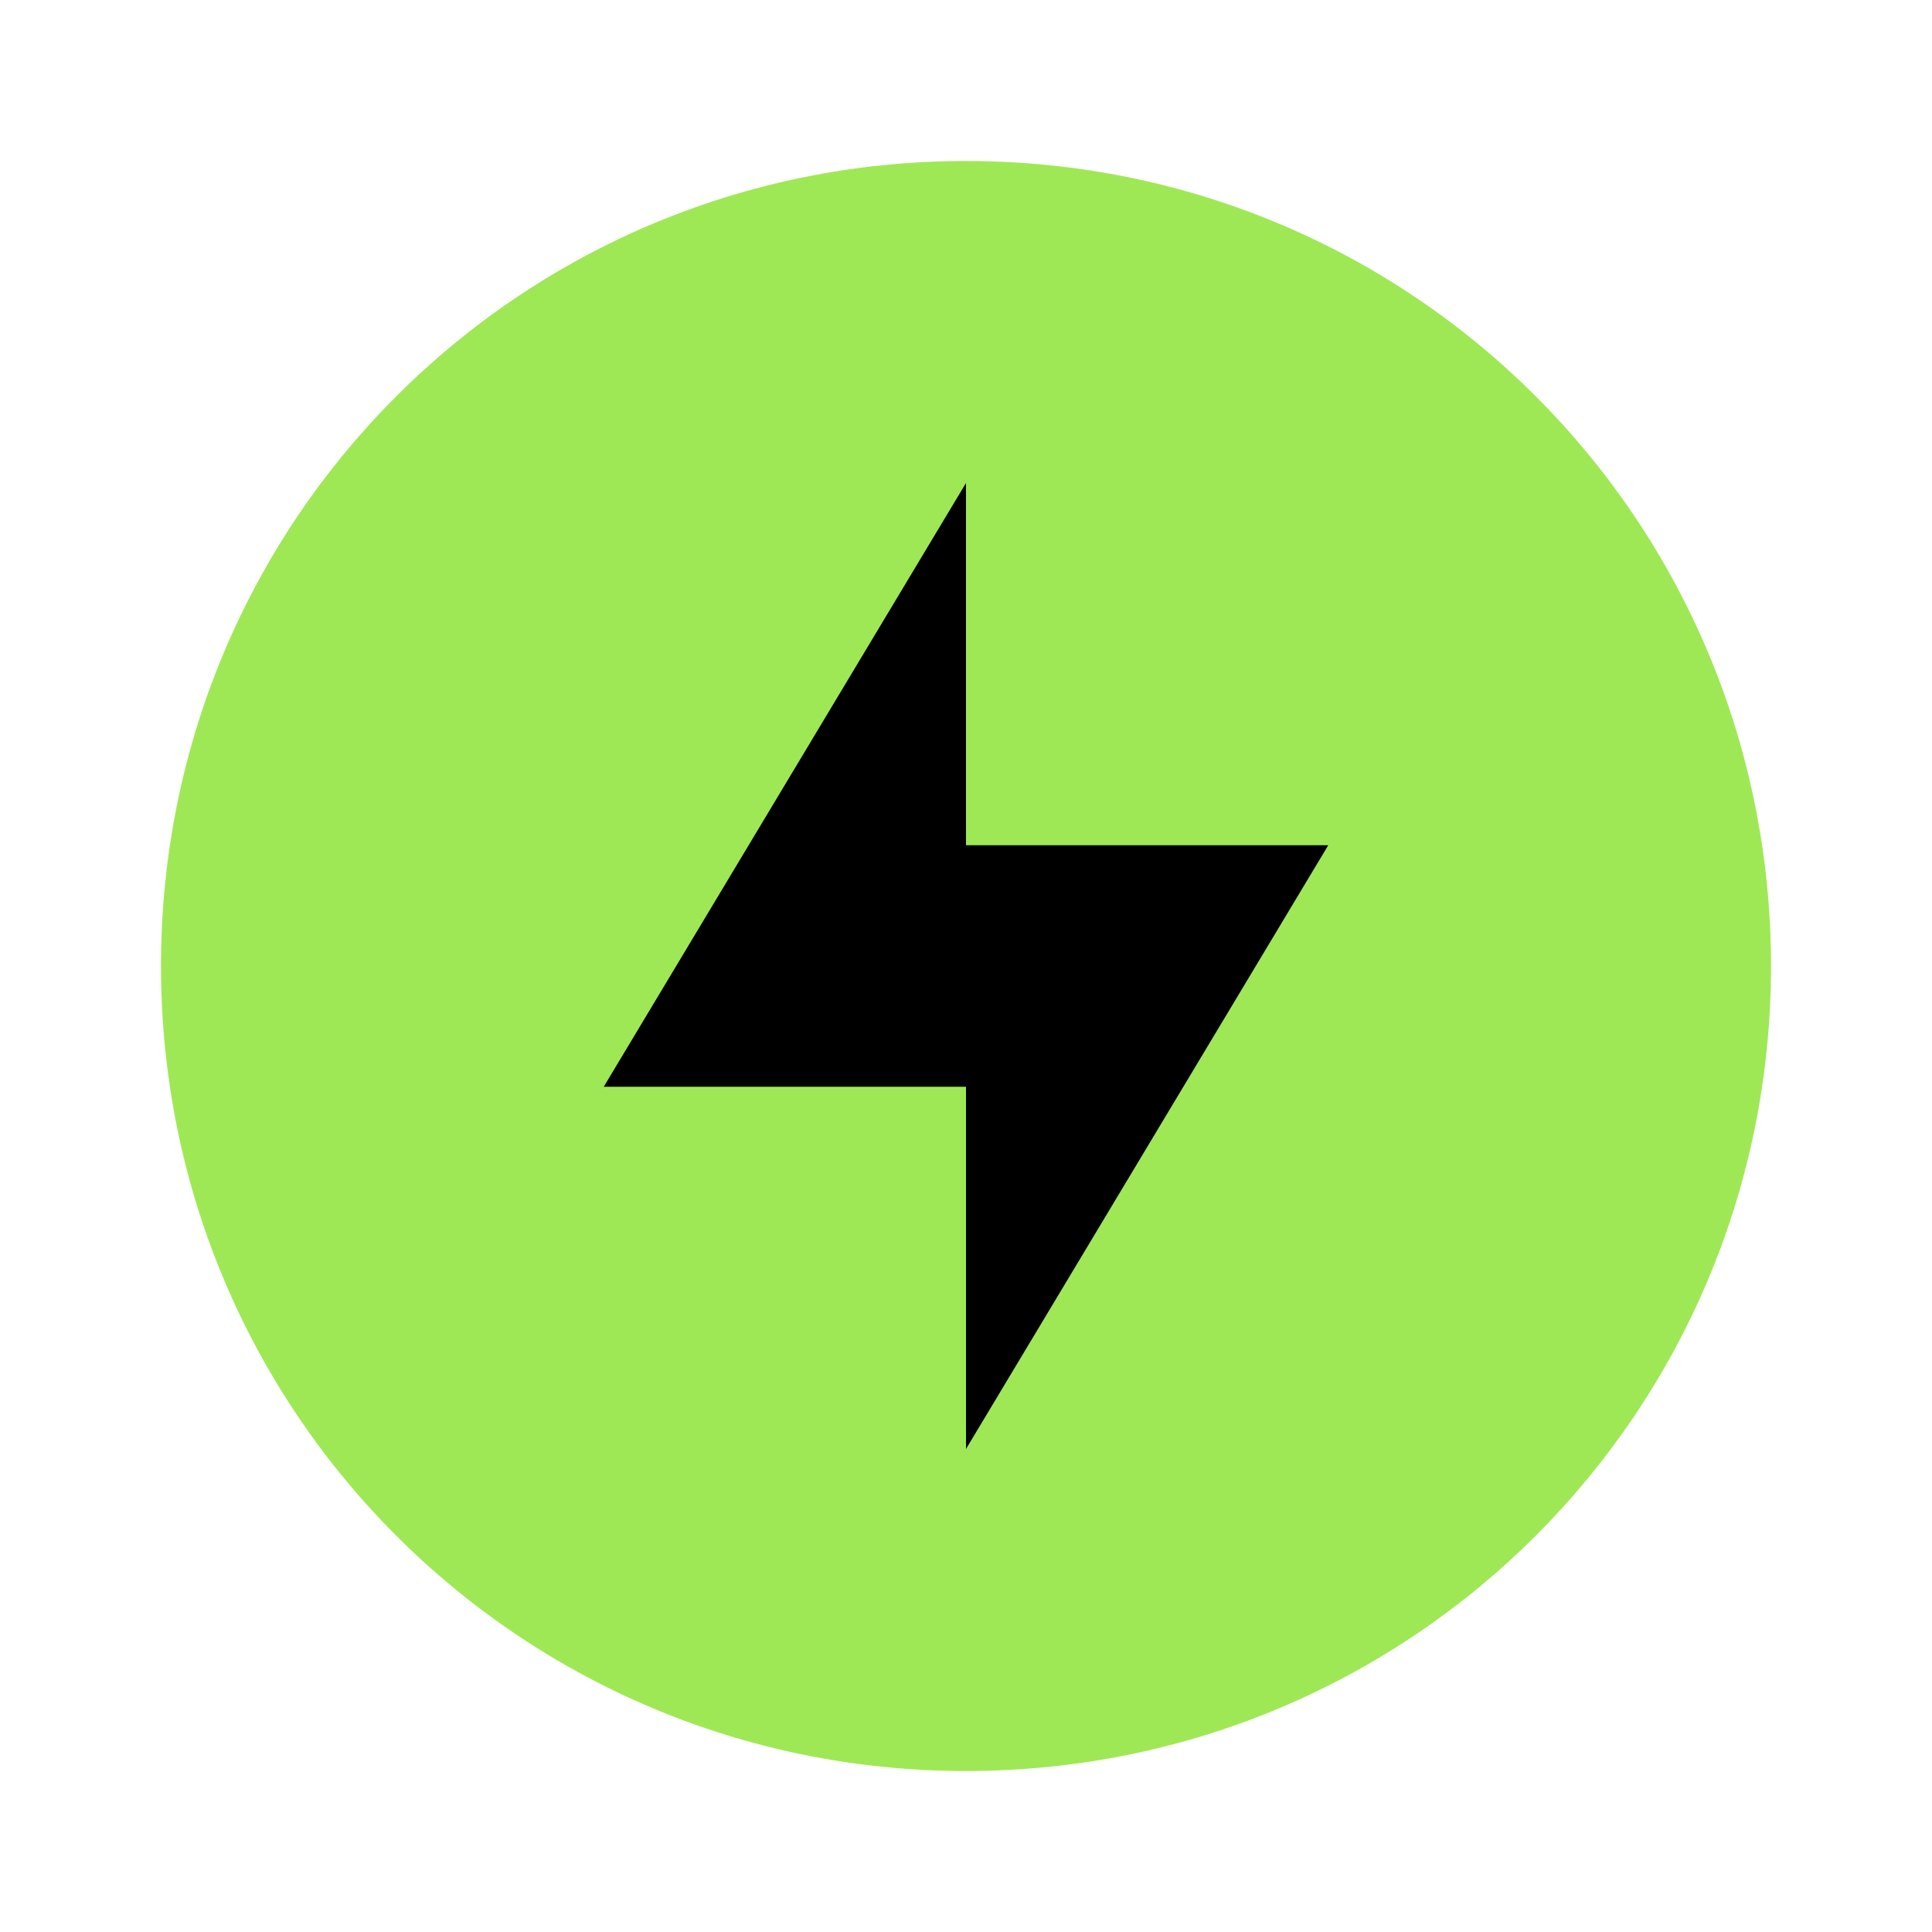 <svg height="48" width="48" xmlns="http://www.w3.org/2000/svg">
 <path fill="#9fe855" d="m24 4c-11.08 0-20 8.92-20 20s8.92 20 20 20 20-8.92 20-20-8.92-20-20-20z"/>
 <path fill="#000000" d="m24 12v9h9l-9 15v-9h-9z"/>
</svg>
